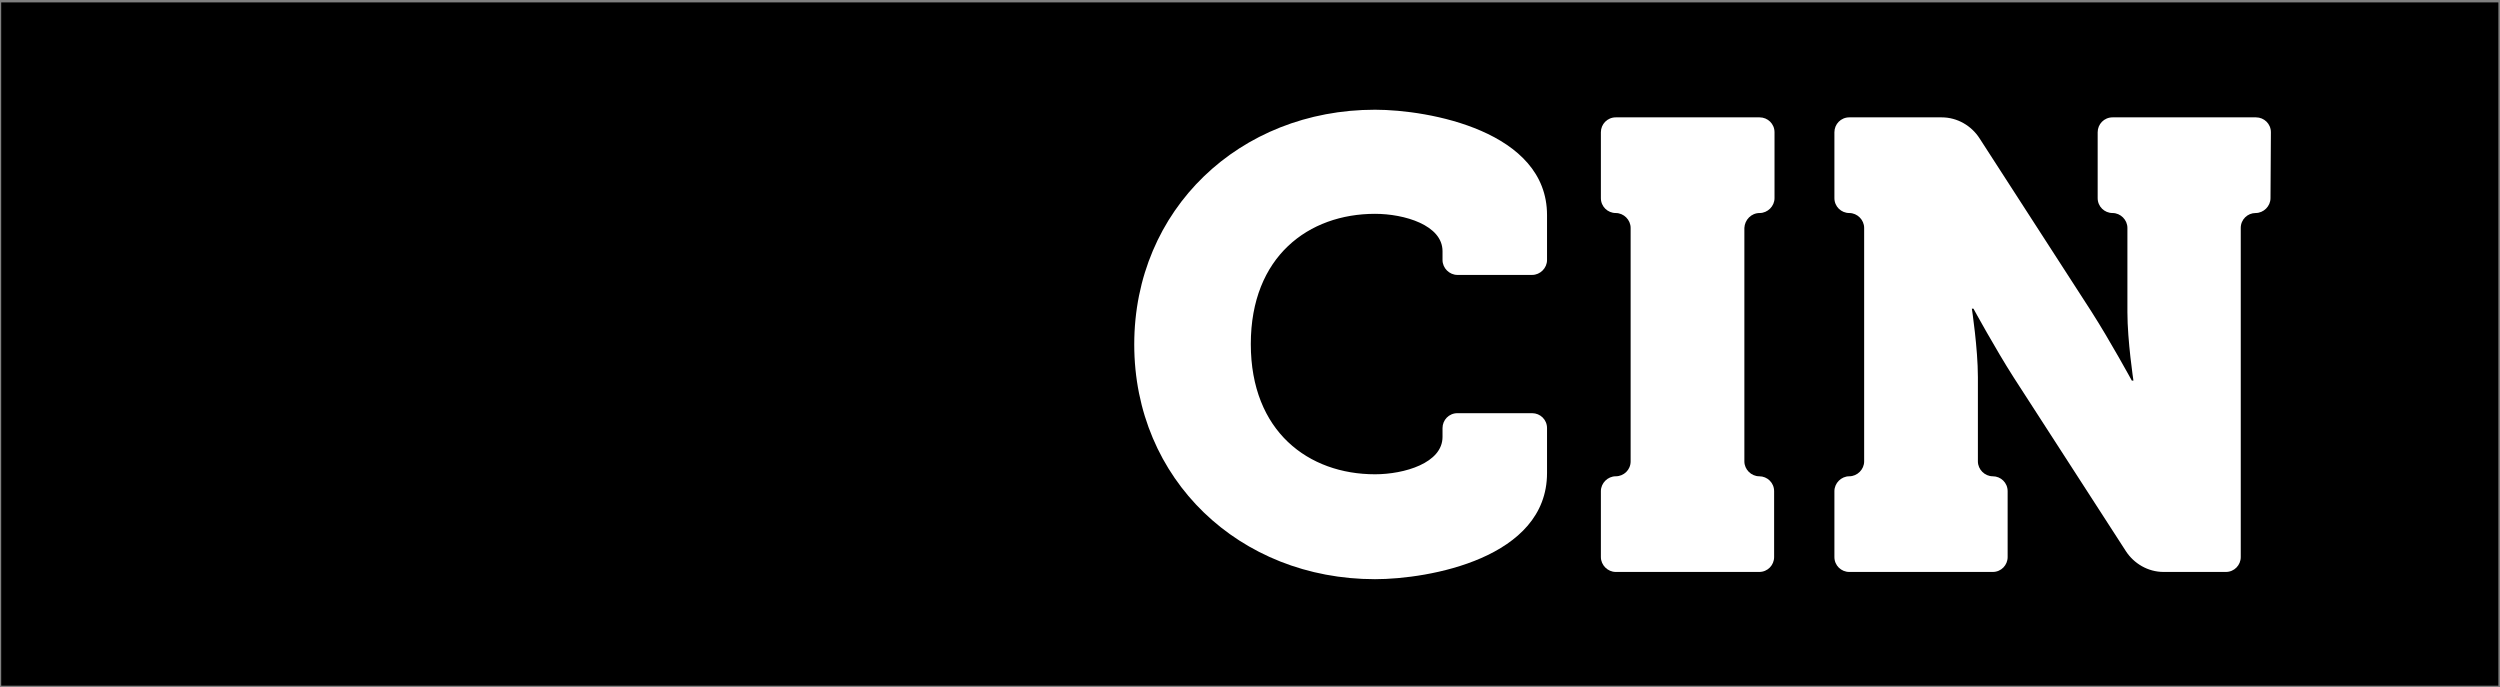 <svg width="622" height="171" viewBox="0 0 622 171" fill="none" xmlns="http://www.w3.org/2000/svg">
<rect x="0" y="0" width="622" height="171" fill="#808080" stroke="none"/>
<path d="M621.6 0.6H0.3V170.6H621.6V0.6Z" fill="black"/>
<path d="M565 32.9C565 30.8 563.3 29.2 561.3 29.2H525.6C523.5 29.2 521.9 30.9 521.9 32.9V49.3C521.9 51.4 523.6 53 525.6 53C527.6 53 529.3 54.7 529.3 56.7V77.7C529.3 84.8 530.8 94.7 530.8 94.7H530.4C530.4 94.7 525 84.8 520.4 77.6L492.5 34.4C490.5 31.3 487 29.2 483.1 29.2H460.1C458 29.2 456.4 30.9 456.4 32.9V49.3C456.4 51.4 458.1 53 460.1 53C462.1 53 463.8 54.7 463.8 56.7V114.8C463.8 116.8 462.1 118.5 460.1 118.5C458.1 118.5 456.4 120.2 456.4 122.2V138.6C456.4 140.7 458.1 142.3 460.1 142.3H495.8C497.9 142.3 499.5 140.6 499.5 138.6V122.2C499.5 120.1 497.8 118.5 495.8 118.5C493.8 118.5 492.1 116.8 492.1 114.8V93.8C492.1 86.7 490.6 76.8 490.6 76.8H491C491 76.8 496.4 86.7 501 93.9L528.9 137.1C530.9 140.2 534.4 142.3 538.3 142.3H553.8C555.9 142.3 557.5 140.6 557.5 138.6V56.7C557.5 54.6 559.2 53 561.2 53C563.2 53 564.9 51.3 564.9 49.3L565 32.9Z" fill="white"/>
<path d="M437.8 53C439.8 53 441.5 51.3 441.5 49.3V32.9C441.5 30.8 439.8 29.2 437.8 29.2H402C399.9 29.2 398.3 30.9 398.3 32.9V49.3C398.3 51.4 400 53 402 53C404 53 405.7 54.7 405.7 56.7V114.8C405.7 116.9 404 118.5 402 118.5C400 118.5 398.3 120.2 398.3 122.2V138.6C398.3 140.6 400 142.3 402 142.3H437.7C439.8 142.3 441.4 140.6 441.4 138.6V122.2C441.4 120.1 439.7 118.5 437.7 118.5C435.7 118.5 434 116.8 434 114.8V56.7C434.1 54.7 435.7 53 437.8 53Z" fill="white"/>
<path d="M342.1 27.3C308.4 27.3 282.2 52.1 282.2 85.7C282.2 119.3 308.4 144.1 342.1 144.1C355.5 144.1 384.9 138.9 384.9 117.7V106.5C384.9 104.4 383.2 102.8 381.2 102.8H362.6C360.5 102.8 358.9 104.5 358.9 106.5V108.7C358.9 115.2 349.4 118 342.1 118C325.6 118 311.2 107.4 311.2 85.6C311.2 63.8 325.6 53.2 342.1 53.2C349.4 53.2 358.9 56 358.9 62.5V64.7C358.9 66.7 360.6 68.4 362.6 68.4H381.2C383.2 68.4 384.9 66.7 384.9 64.7V53.5C384.9 32.6 355.5 27.3 342.1 27.3Z" fill="white"/>
</svg>
